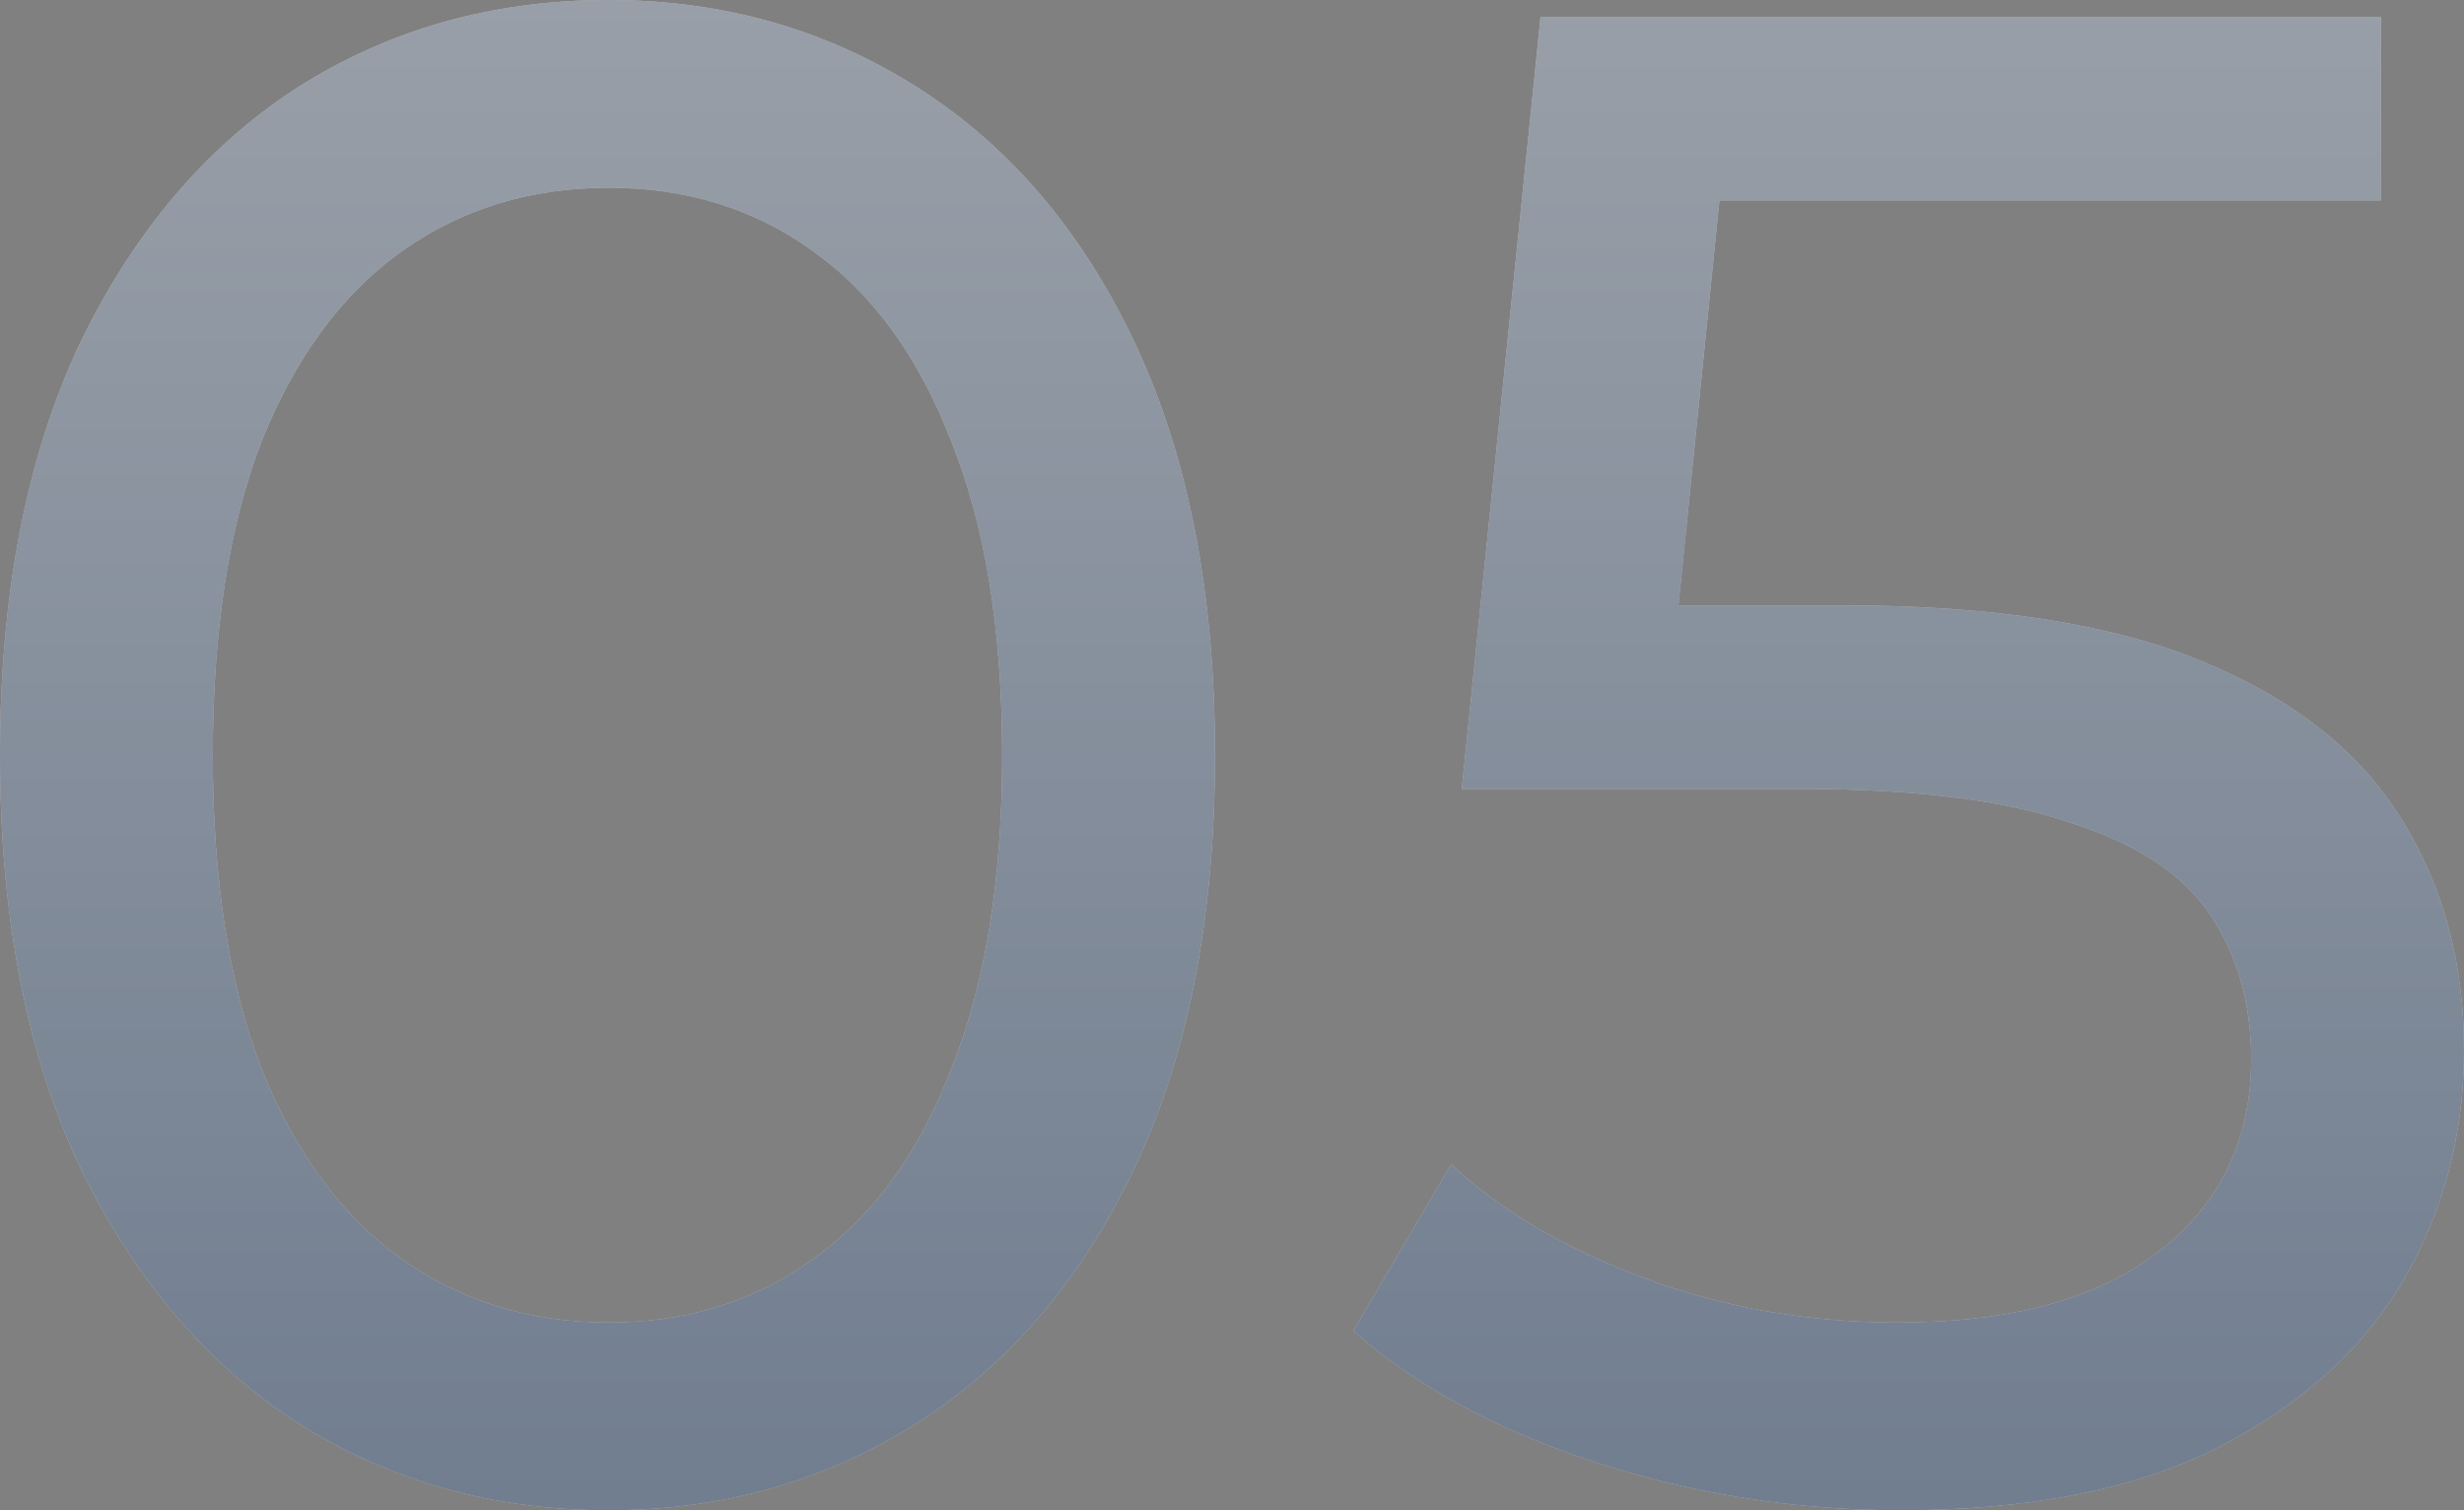 <?xml version="1.0" encoding="UTF-8"?> <svg xmlns="http://www.w3.org/2000/svg" width="31" height="19" viewBox="0 0 31 19" fill="none"><rect x="0" y="0" width="31" height="19" fill="#808080" stroke="none"/><g opacity="0.5"><path d="M7.656 19C6.193 19 4.881 18.628 3.721 17.886C2.579 17.142 1.669 16.063 0.991 14.648C0.33 13.233 0 11.517 0 9.5C0 7.483 0.33 5.767 0.991 4.352C1.669 2.937 2.579 1.858 3.721 1.115C4.881 0.372 6.193 0 7.656 0C9.102 0 10.405 0.372 11.565 1.115C12.725 1.858 13.635 2.937 14.295 4.352C14.956 5.767 15.286 7.483 15.286 9.5C15.286 11.517 14.956 13.233 14.295 14.648C13.635 16.063 12.725 17.142 11.565 17.886C10.405 18.628 9.102 19 7.656 19ZM7.656 16.638C8.638 16.638 9.495 16.373 10.226 15.842C10.976 15.312 11.556 14.515 11.966 13.454C12.395 12.393 12.609 11.075 12.609 9.5C12.609 7.926 12.395 6.608 11.966 5.546C11.556 4.485 10.976 3.689 10.226 3.158C9.495 2.627 8.638 2.362 7.656 2.362C6.675 2.362 5.809 2.627 5.06 3.158C4.31 3.689 3.721 4.485 3.293 5.546C2.882 6.608 2.677 7.926 2.677 9.5C2.677 11.075 2.882 12.393 3.293 13.454C3.721 14.515 4.31 15.312 5.06 15.842C5.809 16.373 6.675 16.638 7.656 16.638Z" fill="white"></path><path d="M7.656 19C6.193 19 4.881 18.628 3.721 17.886C2.579 17.142 1.669 16.063 0.991 14.648C0.33 13.233 0 11.517 0 9.5C0 7.483 0.33 5.767 0.991 4.352C1.669 2.937 2.579 1.858 3.721 1.115C4.881 0.372 6.193 0 7.656 0C9.102 0 10.405 0.372 11.565 1.115C12.725 1.858 13.635 2.937 14.295 4.352C14.956 5.767 15.286 7.483 15.286 9.5C15.286 11.517 14.956 13.233 14.295 14.648C13.635 16.063 12.725 17.142 11.565 17.886C10.405 18.628 9.102 19 7.656 19ZM7.656 16.638C8.638 16.638 9.495 16.373 10.226 15.842C10.976 15.312 11.556 14.515 11.966 13.454C12.395 12.393 12.609 11.075 12.609 9.5C12.609 7.926 12.395 6.608 11.966 5.546C11.556 4.485 10.976 3.689 10.226 3.158C9.495 2.627 8.638 2.362 7.656 2.362C6.675 2.362 5.809 2.627 5.06 3.158C4.31 3.689 3.721 4.485 3.293 5.546C2.882 6.608 2.677 7.926 2.677 9.5C2.677 11.075 2.882 12.393 3.293 13.454C3.721 14.515 4.31 15.312 5.06 15.842C5.809 16.373 6.675 16.638 7.656 16.638Z" fill="url(#paint0_linear_1_476)"></path><path d="M23.906 19C22.585 19 21.3 18.797 20.051 18.39C18.819 17.983 17.811 17.434 17.026 16.744L18.257 14.648C18.882 15.232 19.694 15.71 20.693 16.081C21.693 16.453 22.755 16.638 23.879 16.638C25.307 16.638 26.404 16.337 27.172 15.736C27.939 15.134 28.323 14.33 28.323 13.321C28.323 12.631 28.153 12.03 27.814 11.517C27.475 11.004 26.886 10.614 26.047 10.349C25.227 10.066 24.093 9.925 22.648 9.925H18.391L19.382 0.212H29.956V2.521H20.372L21.764 1.221L20.988 8.89L19.596 7.616H23.21C25.084 7.616 26.592 7.855 27.734 8.332C28.876 8.81 29.706 9.473 30.224 10.323C30.741 11.154 31 12.118 31 13.215C31 14.277 30.741 15.249 30.224 16.134C29.706 17.001 28.921 17.7 27.868 18.23C26.833 18.744 25.512 19 23.906 19Z" fill="white"></path><path d="M23.906 19C22.585 19 21.3 18.797 20.051 18.39C18.819 17.983 17.811 17.434 17.026 16.744L18.257 14.648C18.882 15.232 19.694 15.71 20.693 16.081C21.693 16.453 22.755 16.638 23.879 16.638C25.307 16.638 26.404 16.337 27.172 15.736C27.939 15.134 28.323 14.33 28.323 13.321C28.323 12.631 28.153 12.03 27.814 11.517C27.475 11.004 26.886 10.614 26.047 10.349C25.227 10.066 24.093 9.925 22.648 9.925H18.391L19.382 0.212H29.956V2.521H20.372L21.764 1.221L20.988 8.89L19.596 7.616H23.21C25.084 7.616 26.592 7.855 27.734 8.332C28.876 8.81 29.706 9.473 30.224 10.323C30.741 11.154 31 12.118 31 13.215C31 14.277 30.741 15.249 30.224 16.134C29.706 17.001 28.921 17.7 27.868 18.23C26.833 18.744 25.512 19 23.906 19Z" fill="url(#paint1_linear_1_476)"></path></g><defs><linearGradient id="paint0_linear_1_476" x1="17.008" y1="-18.697" x2="17.008" y2="36.353" gradientUnits="userSpaceOnUse"><stop stop-color="white"></stop><stop offset="1" stop-color="#183E73"></stop></linearGradient><linearGradient id="paint1_linear_1_476" x1="17.008" y1="-18.697" x2="17.008" y2="36.353" gradientUnits="userSpaceOnUse"><stop stop-color="white"></stop><stop offset="1" stop-color="#183E73"></stop></linearGradient></defs></svg> 